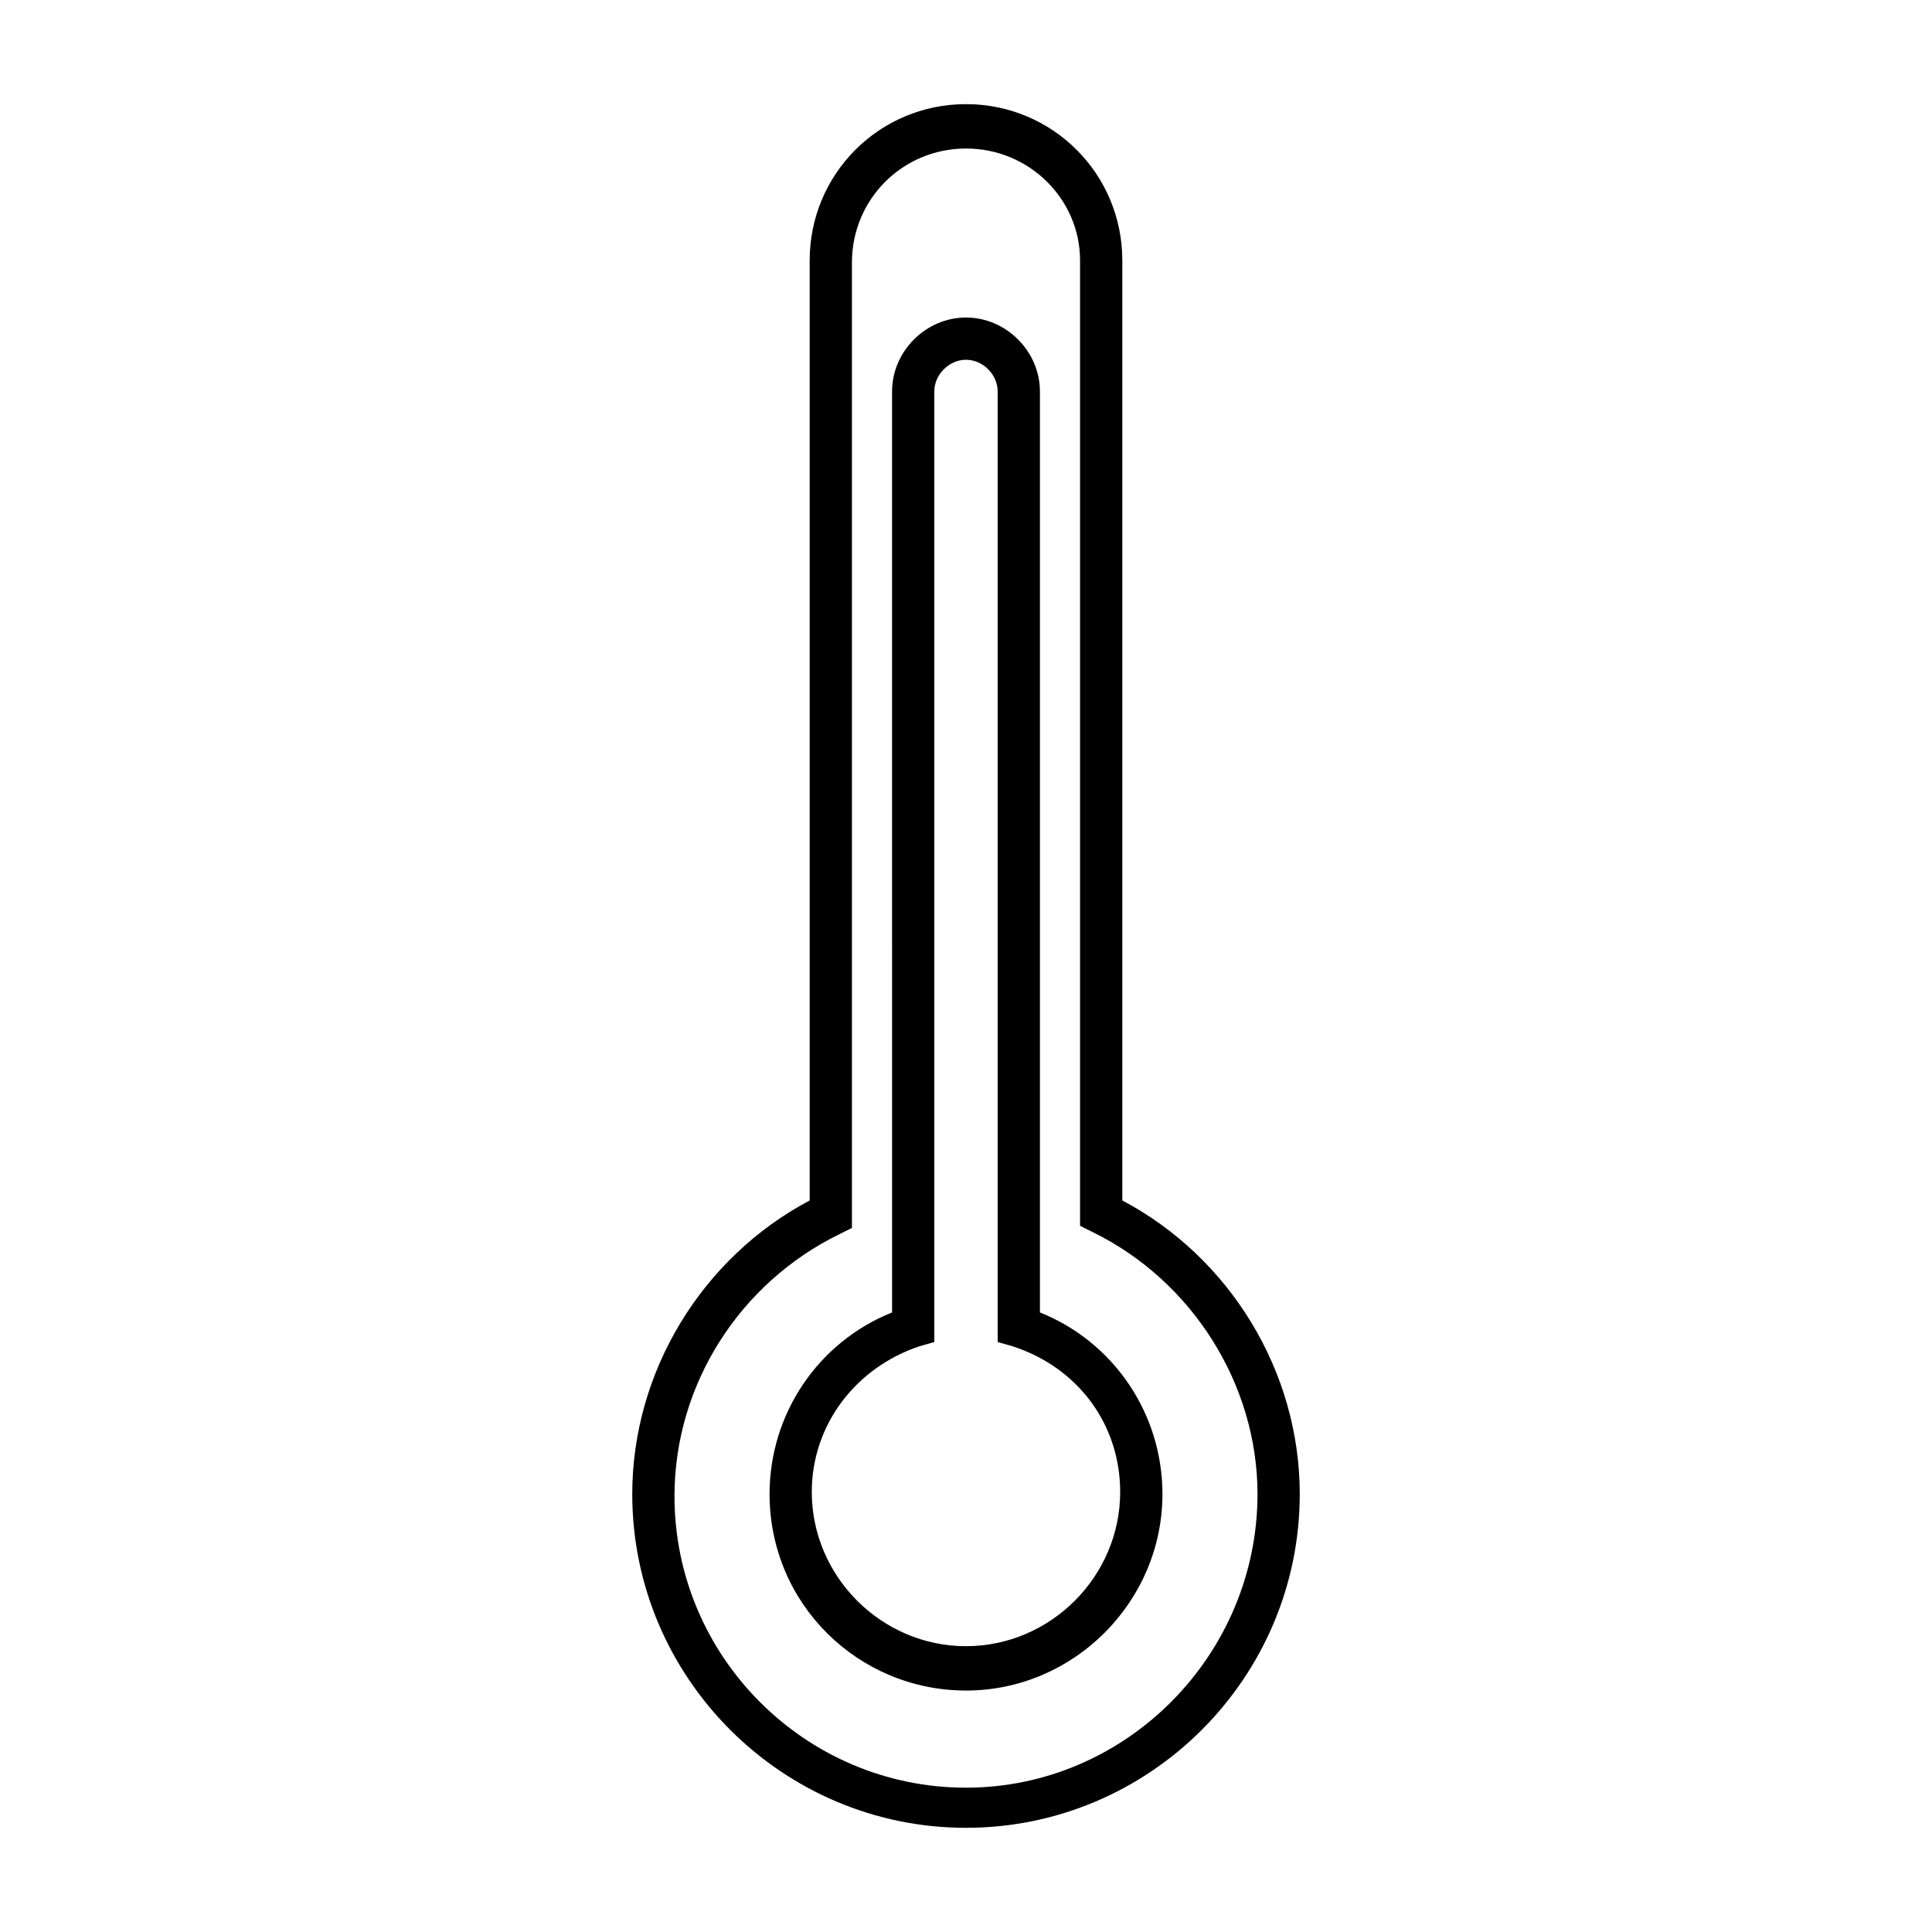 <?xml version="1.0" encoding="UTF-8"?>
<!-- The Best Svg Icon site in the world: iconSvg.co, Visit us! https://iconsvg.co -->
<svg fill="#000000" width="800px" height="800px" version="1.1" viewBox="144 144 512 512" xmlns="http://www.w3.org/2000/svg">
 <g>
  <path d="m400 628.39c-48.703 0-88.445-39.746-88.445-88.445 0-32.469 18.473-62.695 47.023-77.812l-0.004-249.11c0-22.953 18.473-41.426 41.426-41.426s41.426 18.473 41.426 41.426v249.11c28.551 15.113 47.023 45.344 47.023 77.812-0.004 48.703-39.75 88.445-88.449 88.445zm0-445.03c-16.793 0-30.23 13.434-30.23 30.23v255.82l-3.359 1.68c-26.309 12.875-43.664 39.746-43.664 69.414 0 42.543 34.707 77.25 77.25 77.25 42.547 0 77.254-35.27 77.254-77.812 0-29.109-17.352-56.539-43.664-69.414l-3.359-1.68v-255.82c0-16.23-13.434-29.668-30.227-29.668z"/>
  <path d="m400 592.01c-28.551 0-52.059-22.953-52.059-52.059 0-21.273 12.875-40.305 32.469-48.141l-0.004-244.07c0-10.637 8.957-19.594 19.594-19.594s19.594 8.957 19.594 19.594v244.07c19.594 7.836 32.469 26.871 32.469 48.141-0.004 28.555-23.516 52.066-52.062 52.066zm0-352.67c-4.477 0-8.398 3.918-8.398 8.398v251.91l-3.918 1.121c-16.793 5.598-28.551 20.711-28.551 38.625 0 22.391 18.473 40.863 40.863 40.863s40.863-18.473 40.863-40.863c0-17.914-11.195-33.027-28.551-38.625l-3.918-1.121v-251.91c0.004-4.481-3.914-8.398-8.391-8.398z"/>
 </g>
</svg>